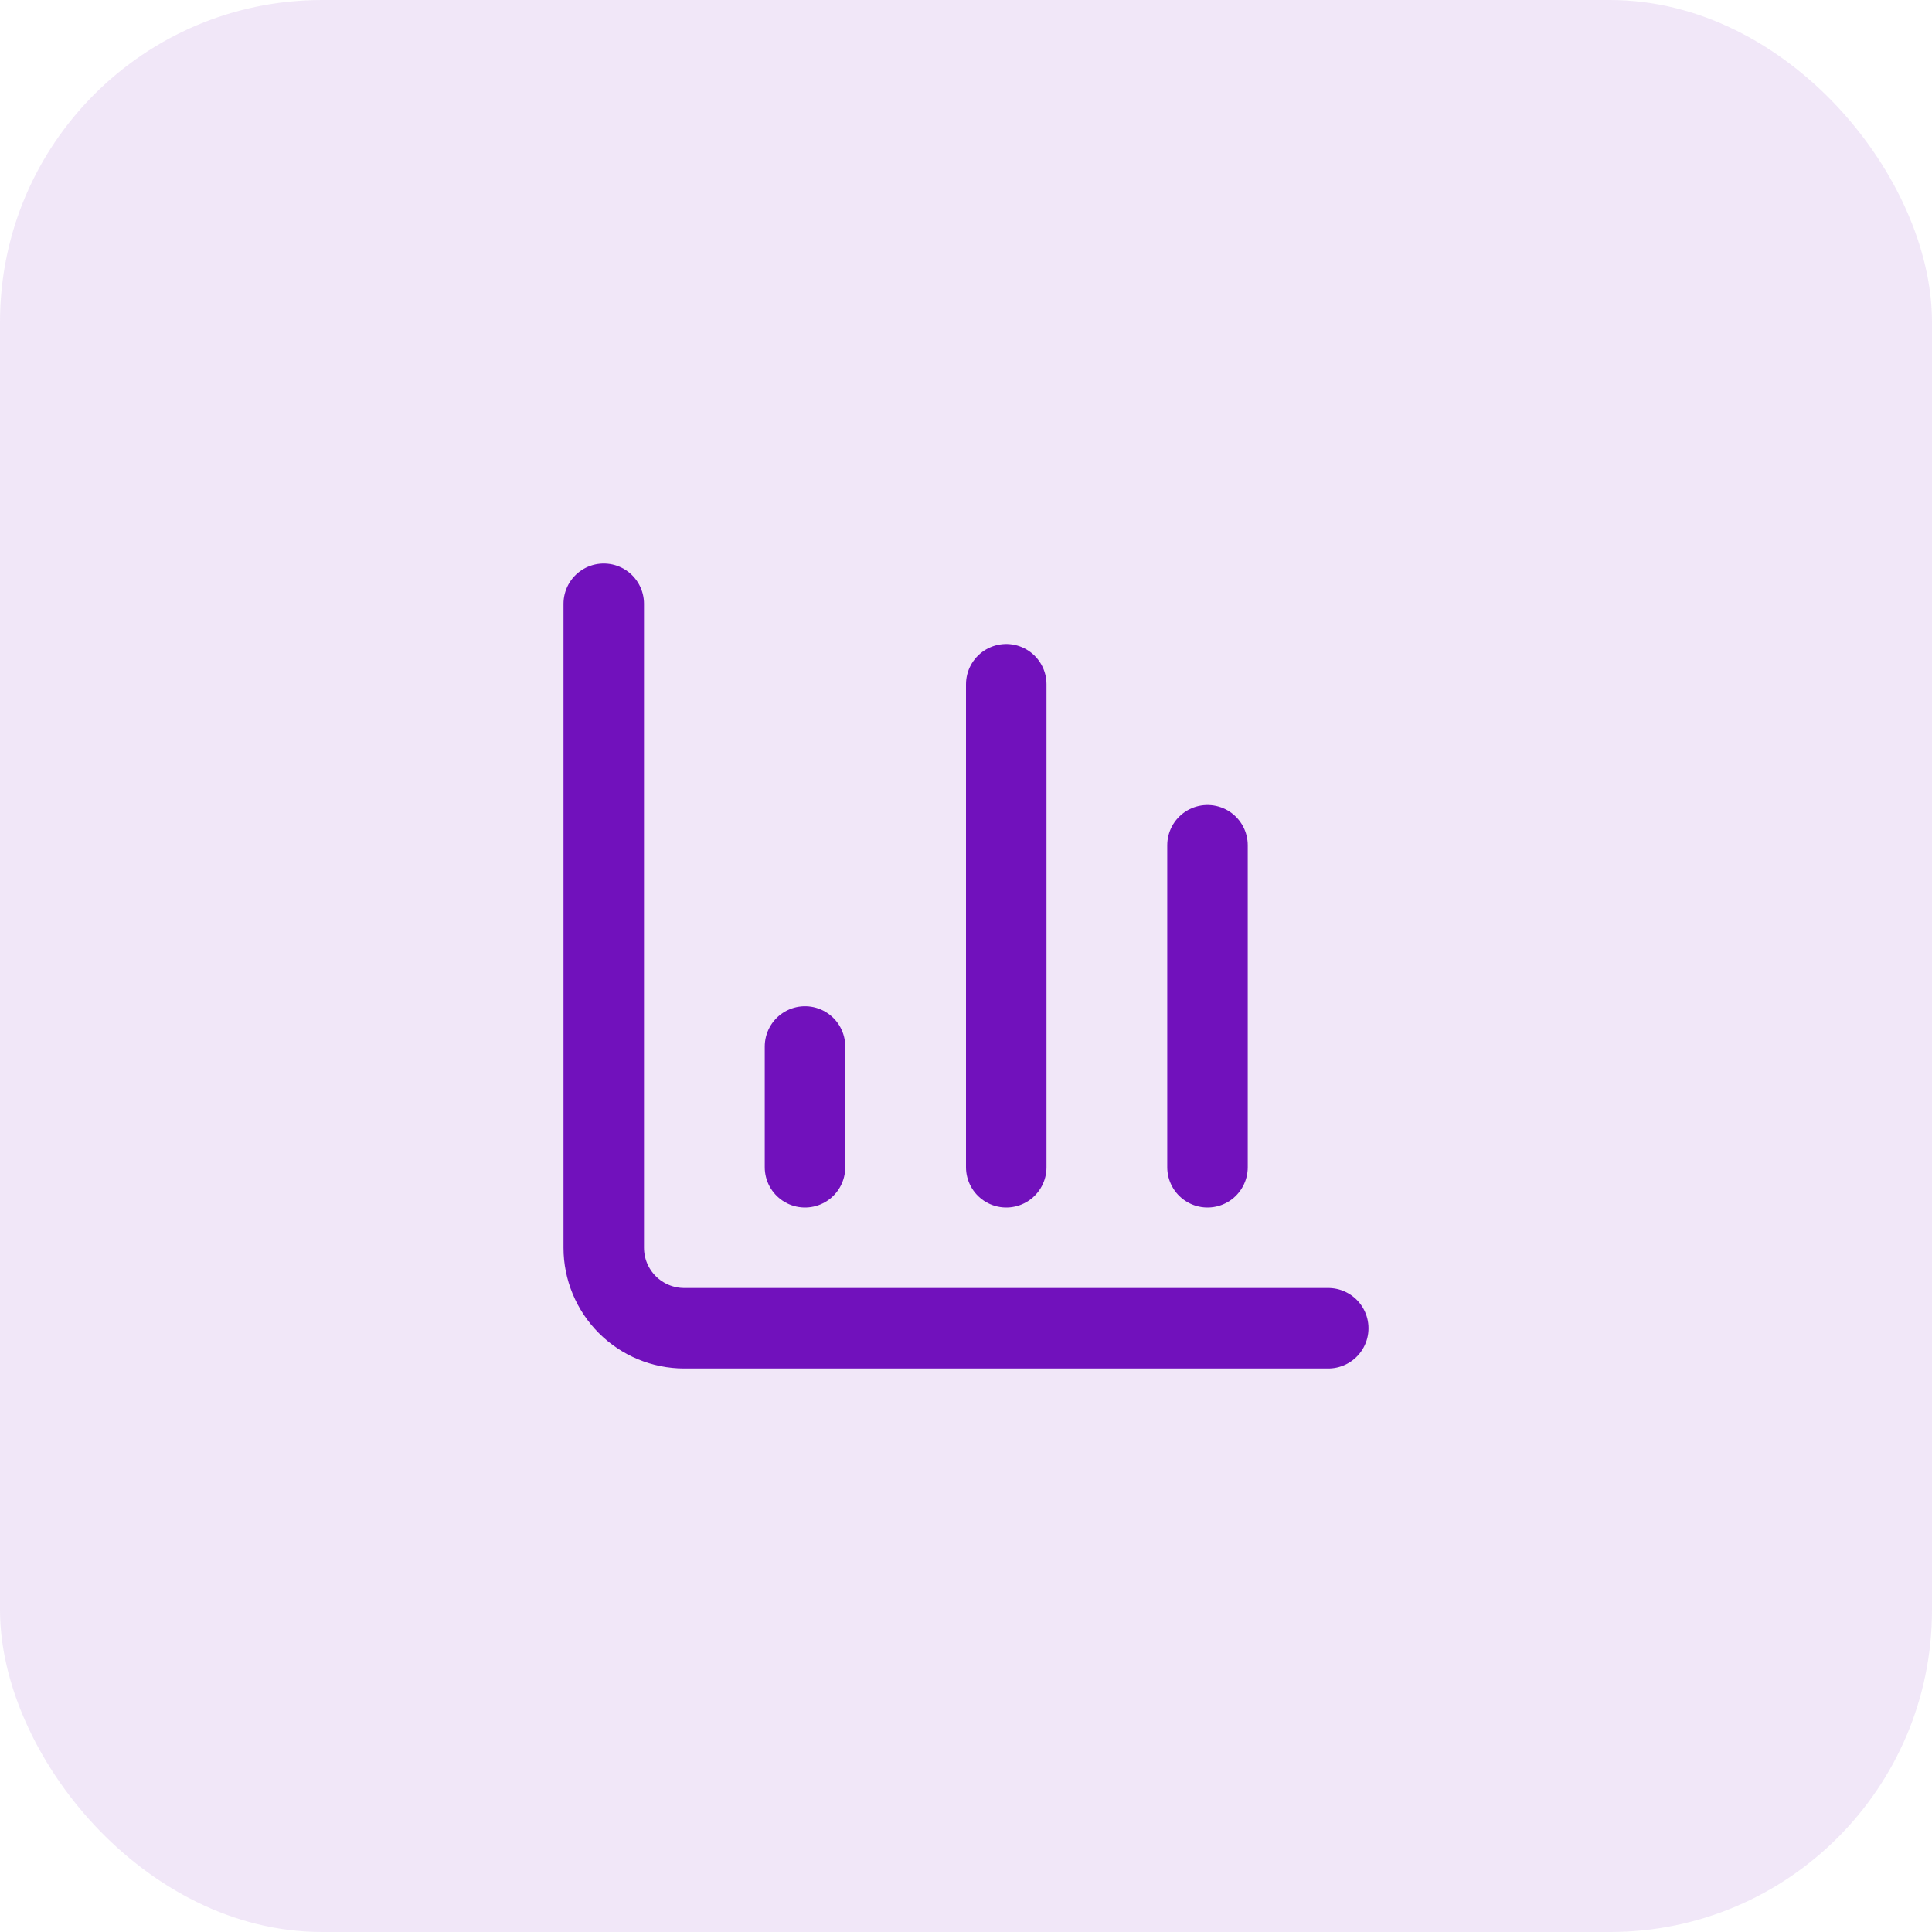 <svg width="48" height="48" viewBox="0 0 48 48" fill="none" xmlns="http://www.w3.org/2000/svg">
<rect width="48" height="48" rx="8" fill="#7111BC" fill-opacity="0.1"/>
<path d="M15 15V31C15 31.53 15.211 32.039 15.586 32.414C15.961 32.789 16.47 33 17 33H33" stroke="#7111BC" stroke-width="2" stroke-linecap="round" stroke-linejoin="round"/>
<path d="M30 29V21" stroke="#7111BC" stroke-width="2" stroke-linecap="round" stroke-linejoin="round"/>
<path d="M25 29V17" stroke="#7111BC" stroke-width="2" stroke-linecap="round" stroke-linejoin="round"/>
<path d="M20 29V26" stroke="#7111BC" stroke-width="2" stroke-linecap="round" stroke-linejoin="round"/>
</svg>
